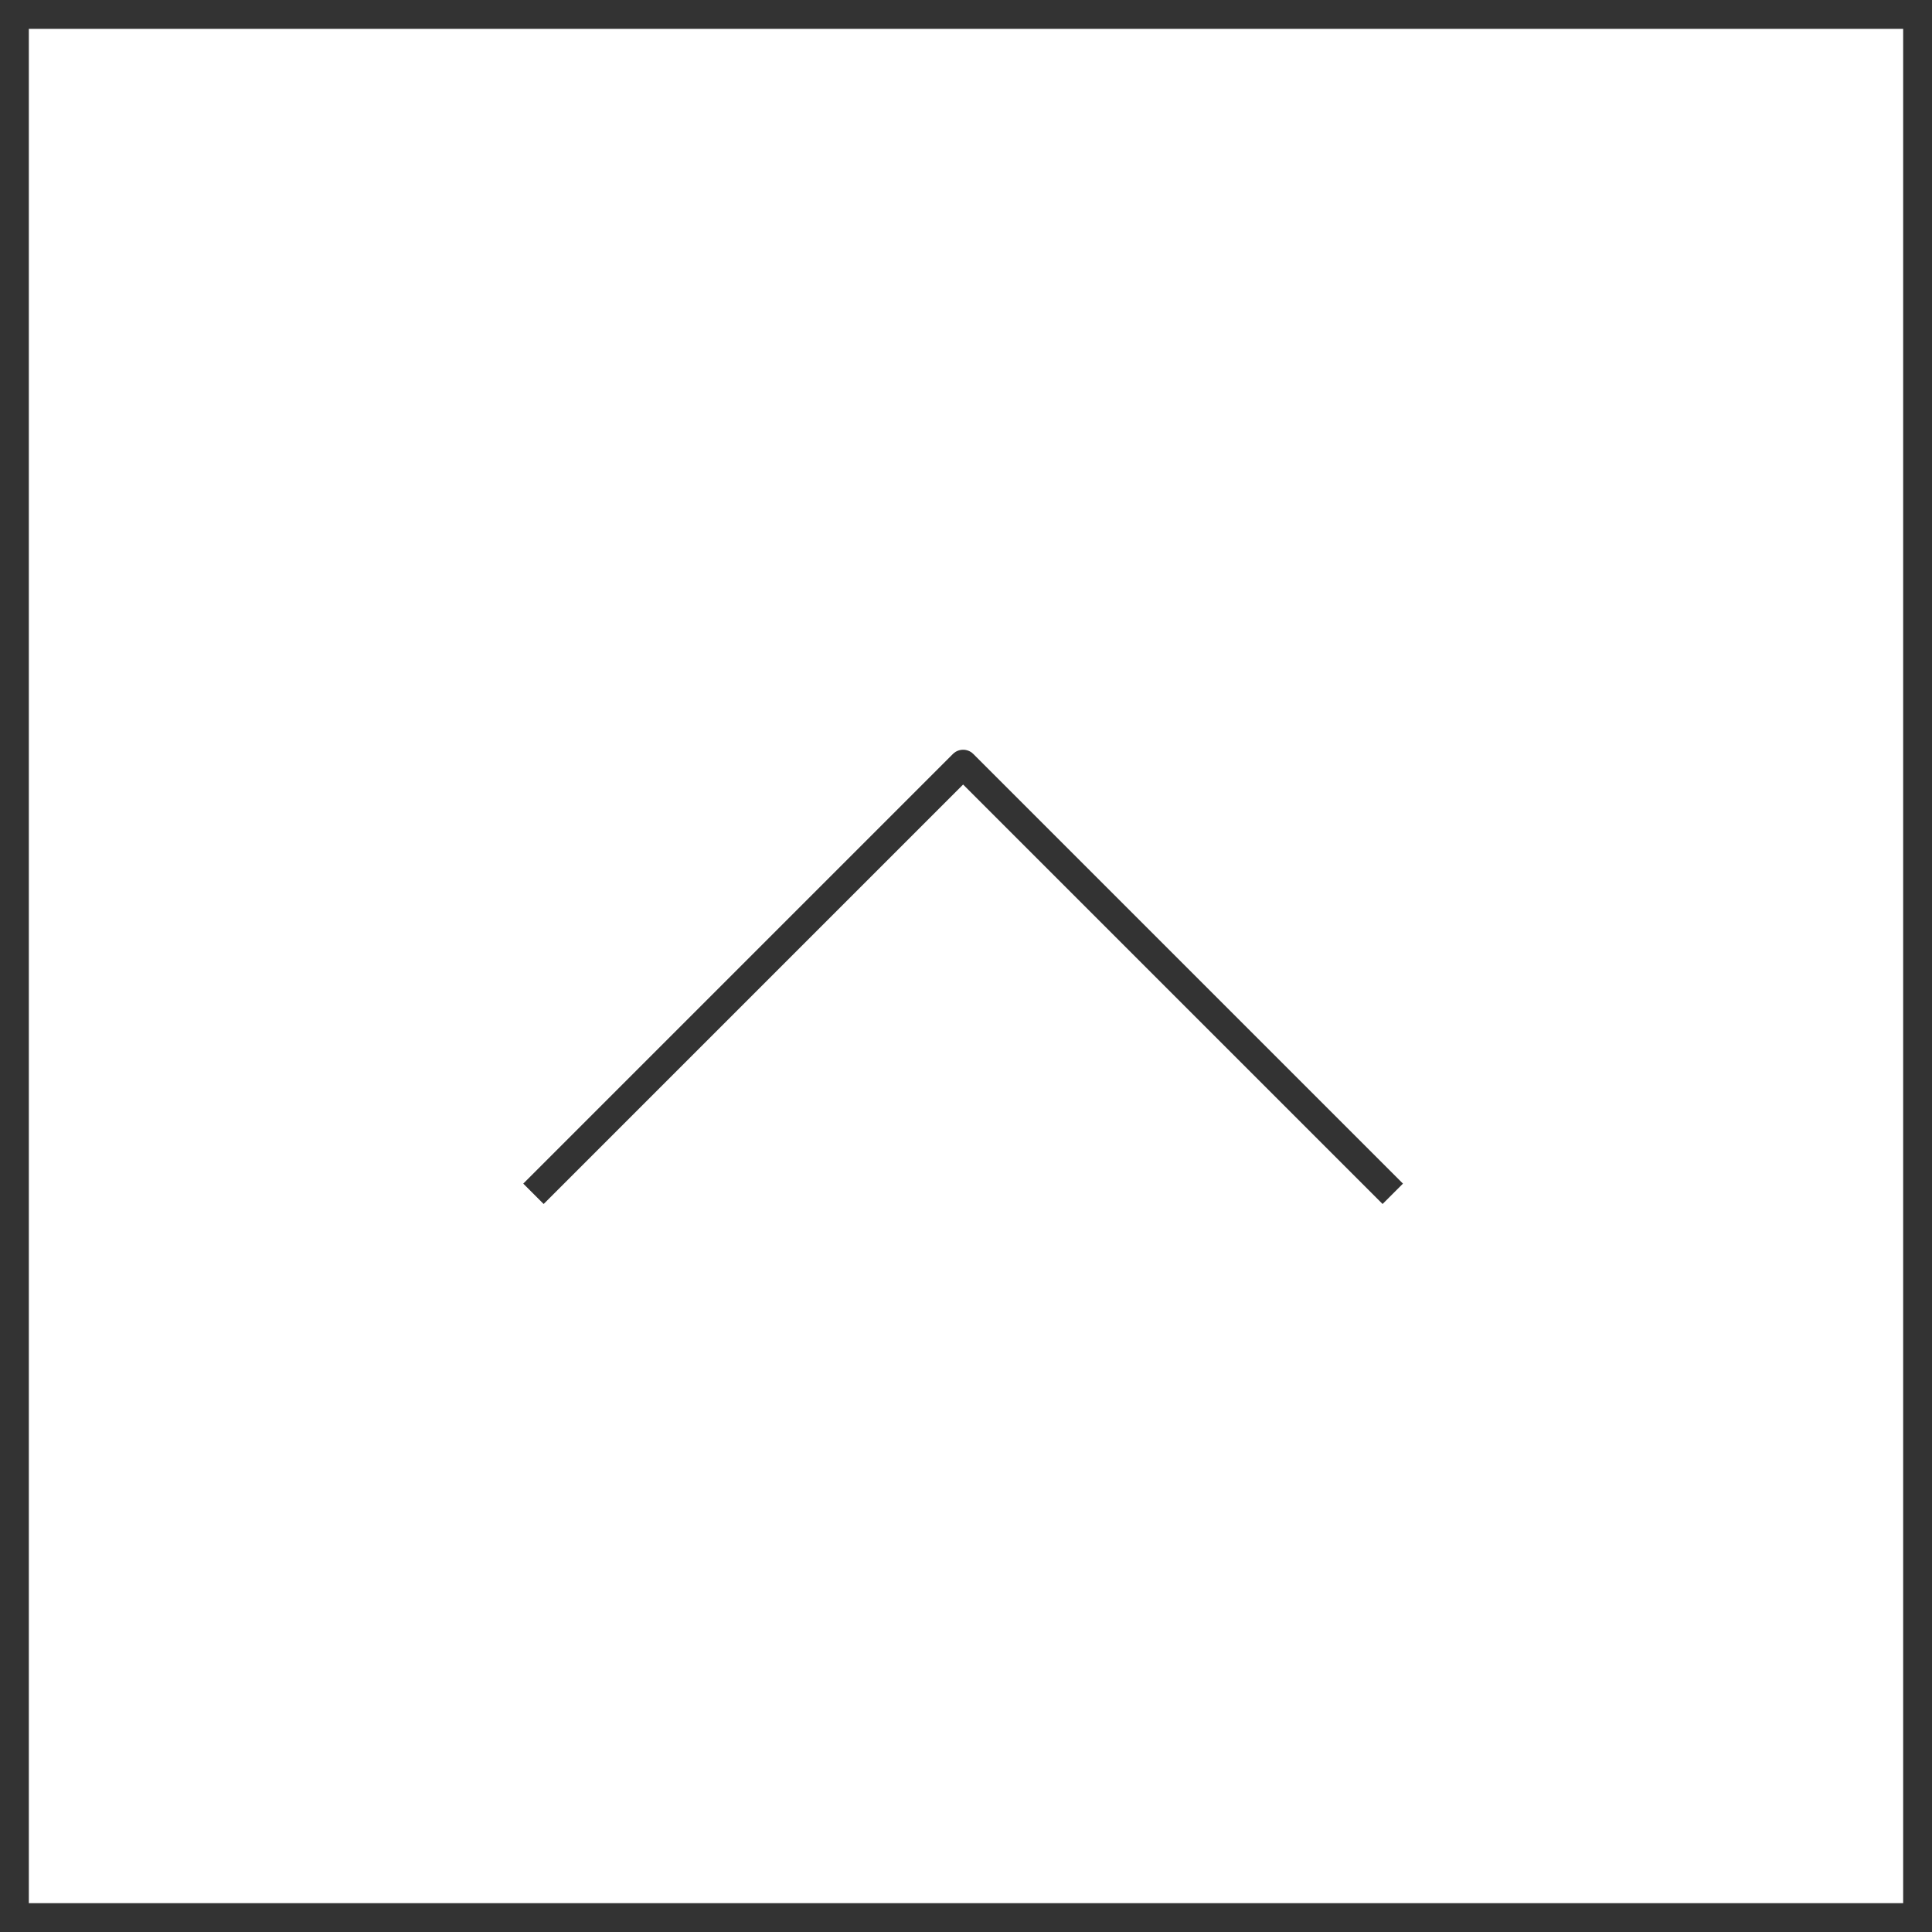 <?xml version="1.0" encoding="UTF-8"?>
<svg id="_レイヤー_1" data-name="レイヤー_1" xmlns="http://www.w3.org/2000/svg" version="1.1" viewBox="0 0 67 67">
  <!-- Generator: Adobe Illustrator 29.1.0, SVG Export Plug-In . SVG Version: 2.1.0 Build 142)  -->
  <defs>
    <style>
      .st0 {
        stroke-linejoin: round;
      }

      .st0, .st1 {
        fill: none;
        stroke: #333;
      }

      .st2 {
        fill: #fff;
      }
    </style>
  </defs>
  <g id="_グループ_131" data-name="グループ_131">
    <g id="_長方形_158" data-name="長方形_158">
      <rect class="st2" width="67" height="67"/>
      <rect class="st1" x=".5" y=".5" width="66" height="66"/>
    </g>
    <path id="_パス_103" data-name="パス_103" class="st0" d="M18.5,41.4l14.9-14.9,14.9,14.9"/>
  </g>
</svg>